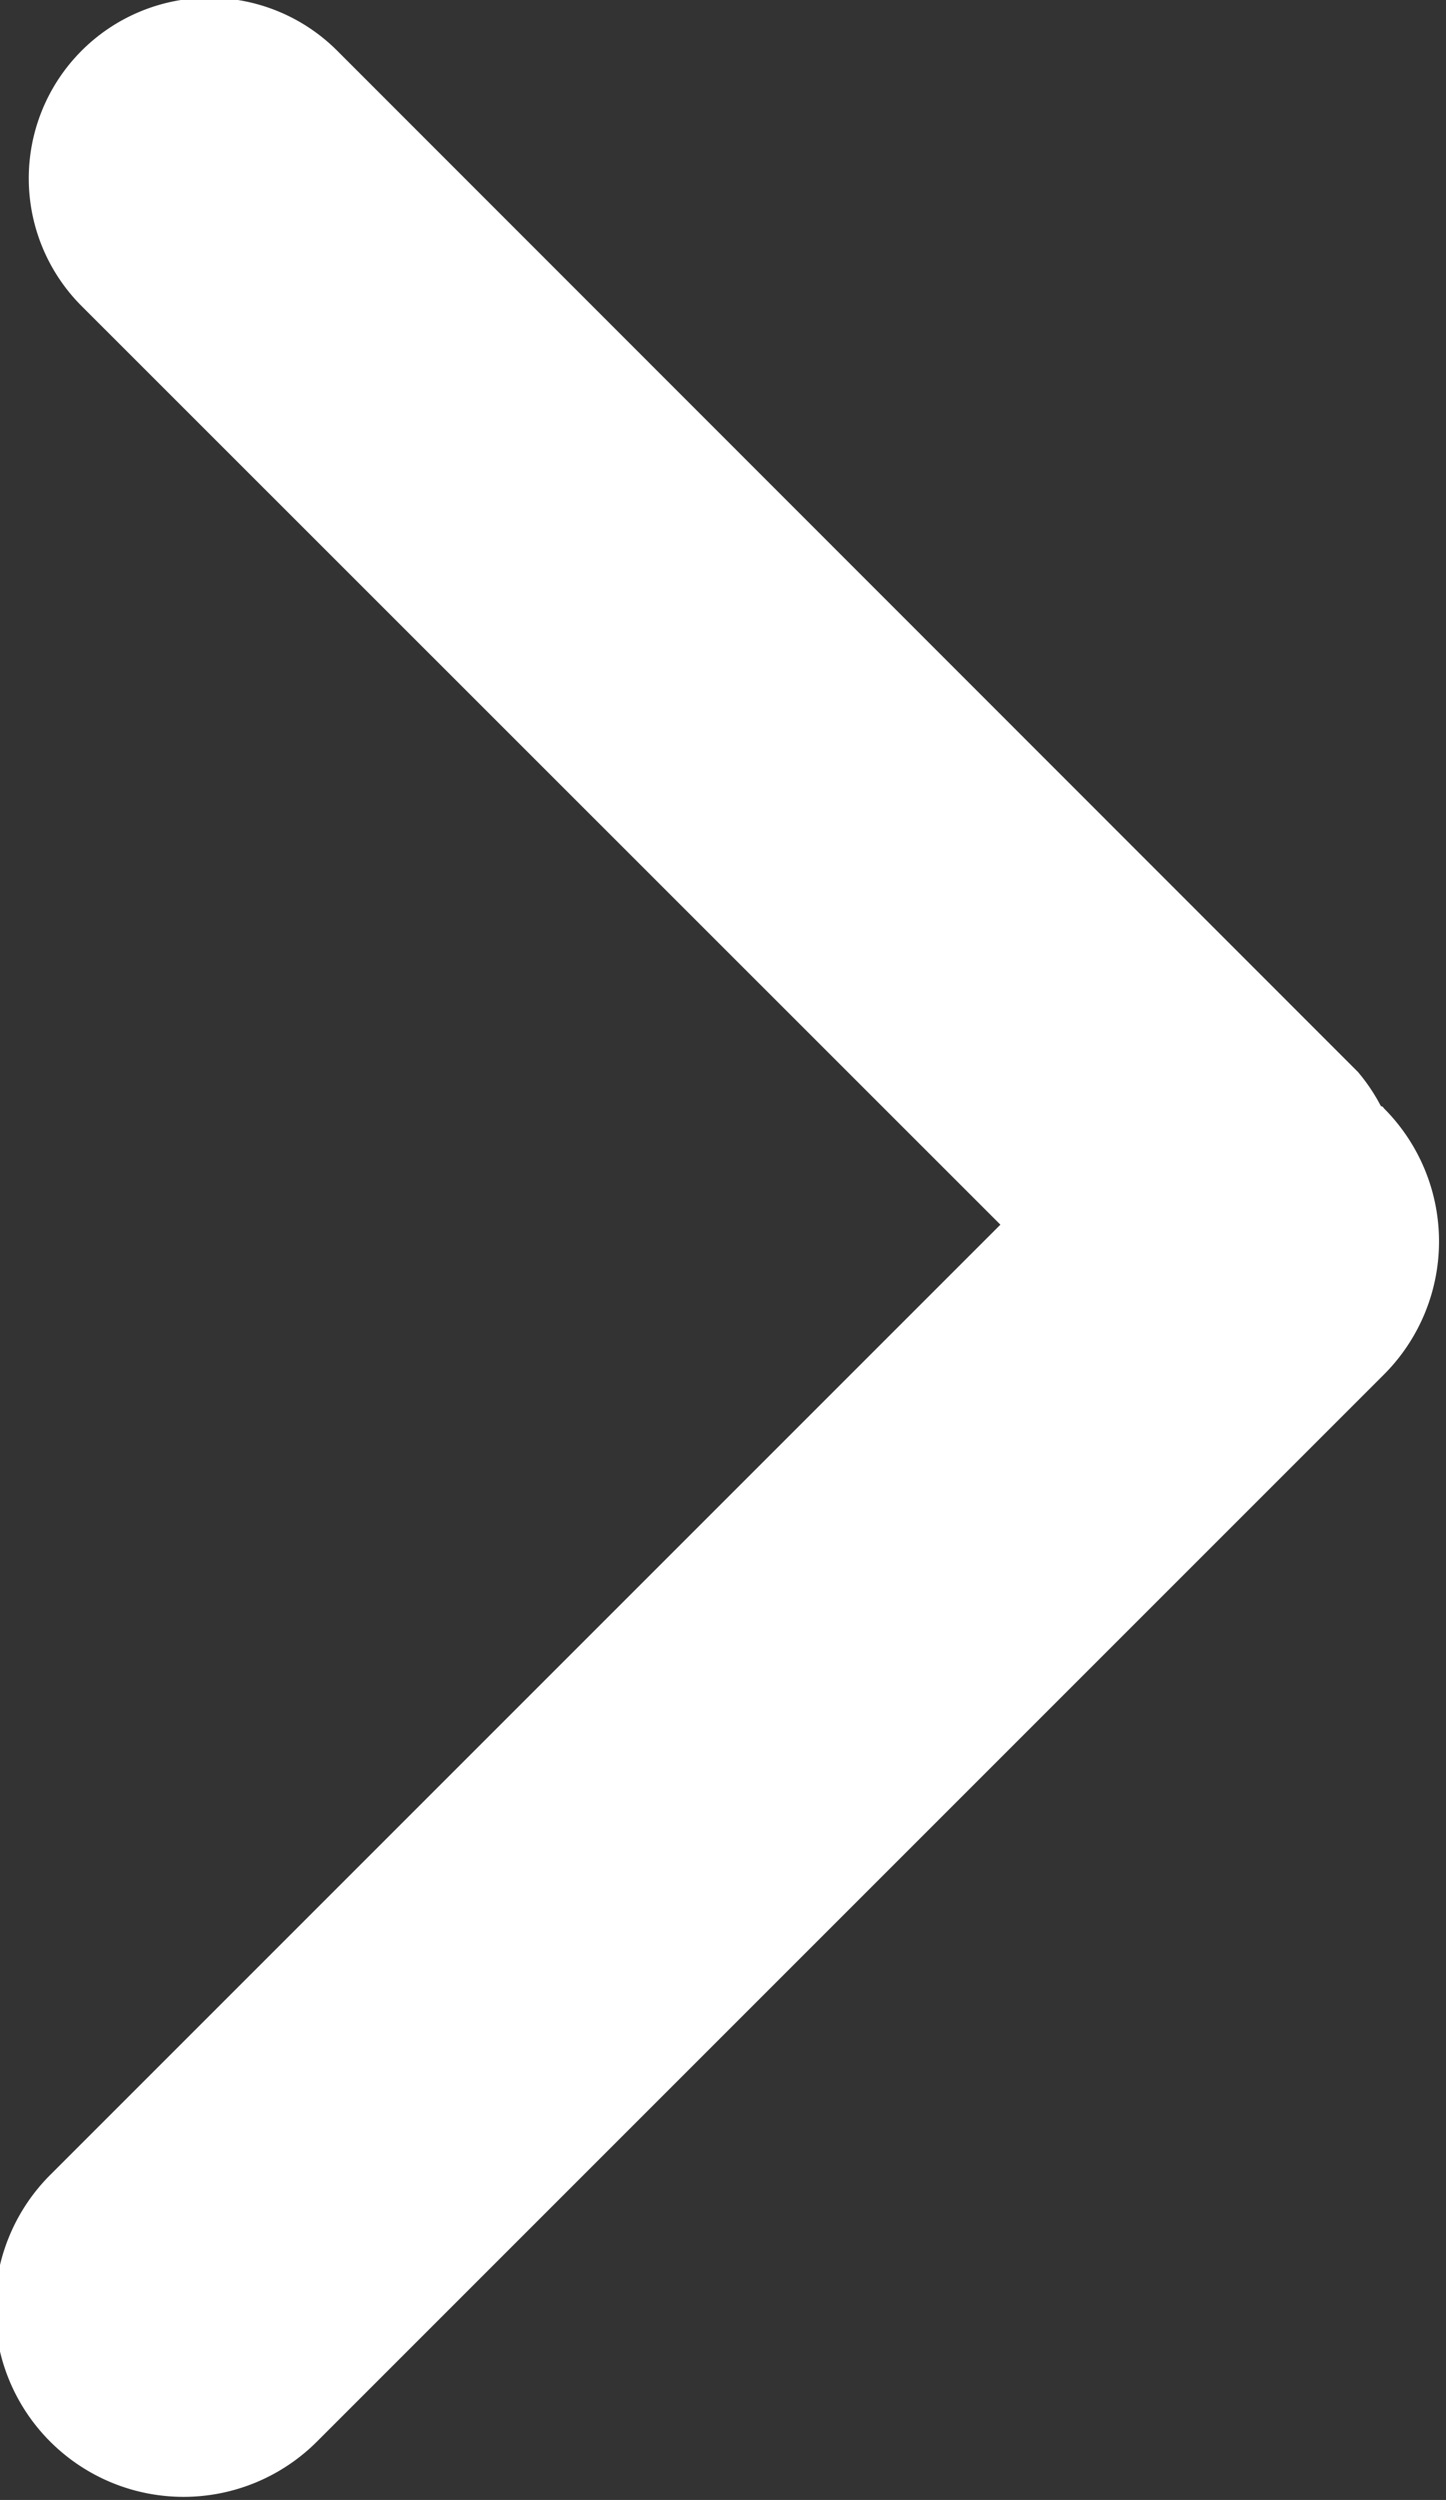 <svg xmlns="http://www.w3.org/2000/svg" width="6.688" height="11.562" viewBox="0 0 6.688 11.562">
  <rect x="0" y="0" width="6.688" height="11.562" fill="#333333" stroke="none"/>
  <defs>
    <style>
      .cls-1 {
        fill: #fff;
        fill-rule: evenodd;
      }
    </style>
  </defs>
  <path id="圆角矩形_3_拷贝" data-name="圆角矩形 3 拷贝" class="cls-1" d="M340.4,694.827l-4.934,4.934a0.872,0.872,0,0,1-1.234-1.233l4.395-4.395-4.249-4.248a0.835,0.835,0,1,1,1.181-1.182l4.722,4.724a0.856,0.856,0,0,1,.106.158s0.009,0,.013.009A0.871,0.871,0,0,1,340.4,694.827Z" transform="translate(-334 -688.469)"/>
</svg>
